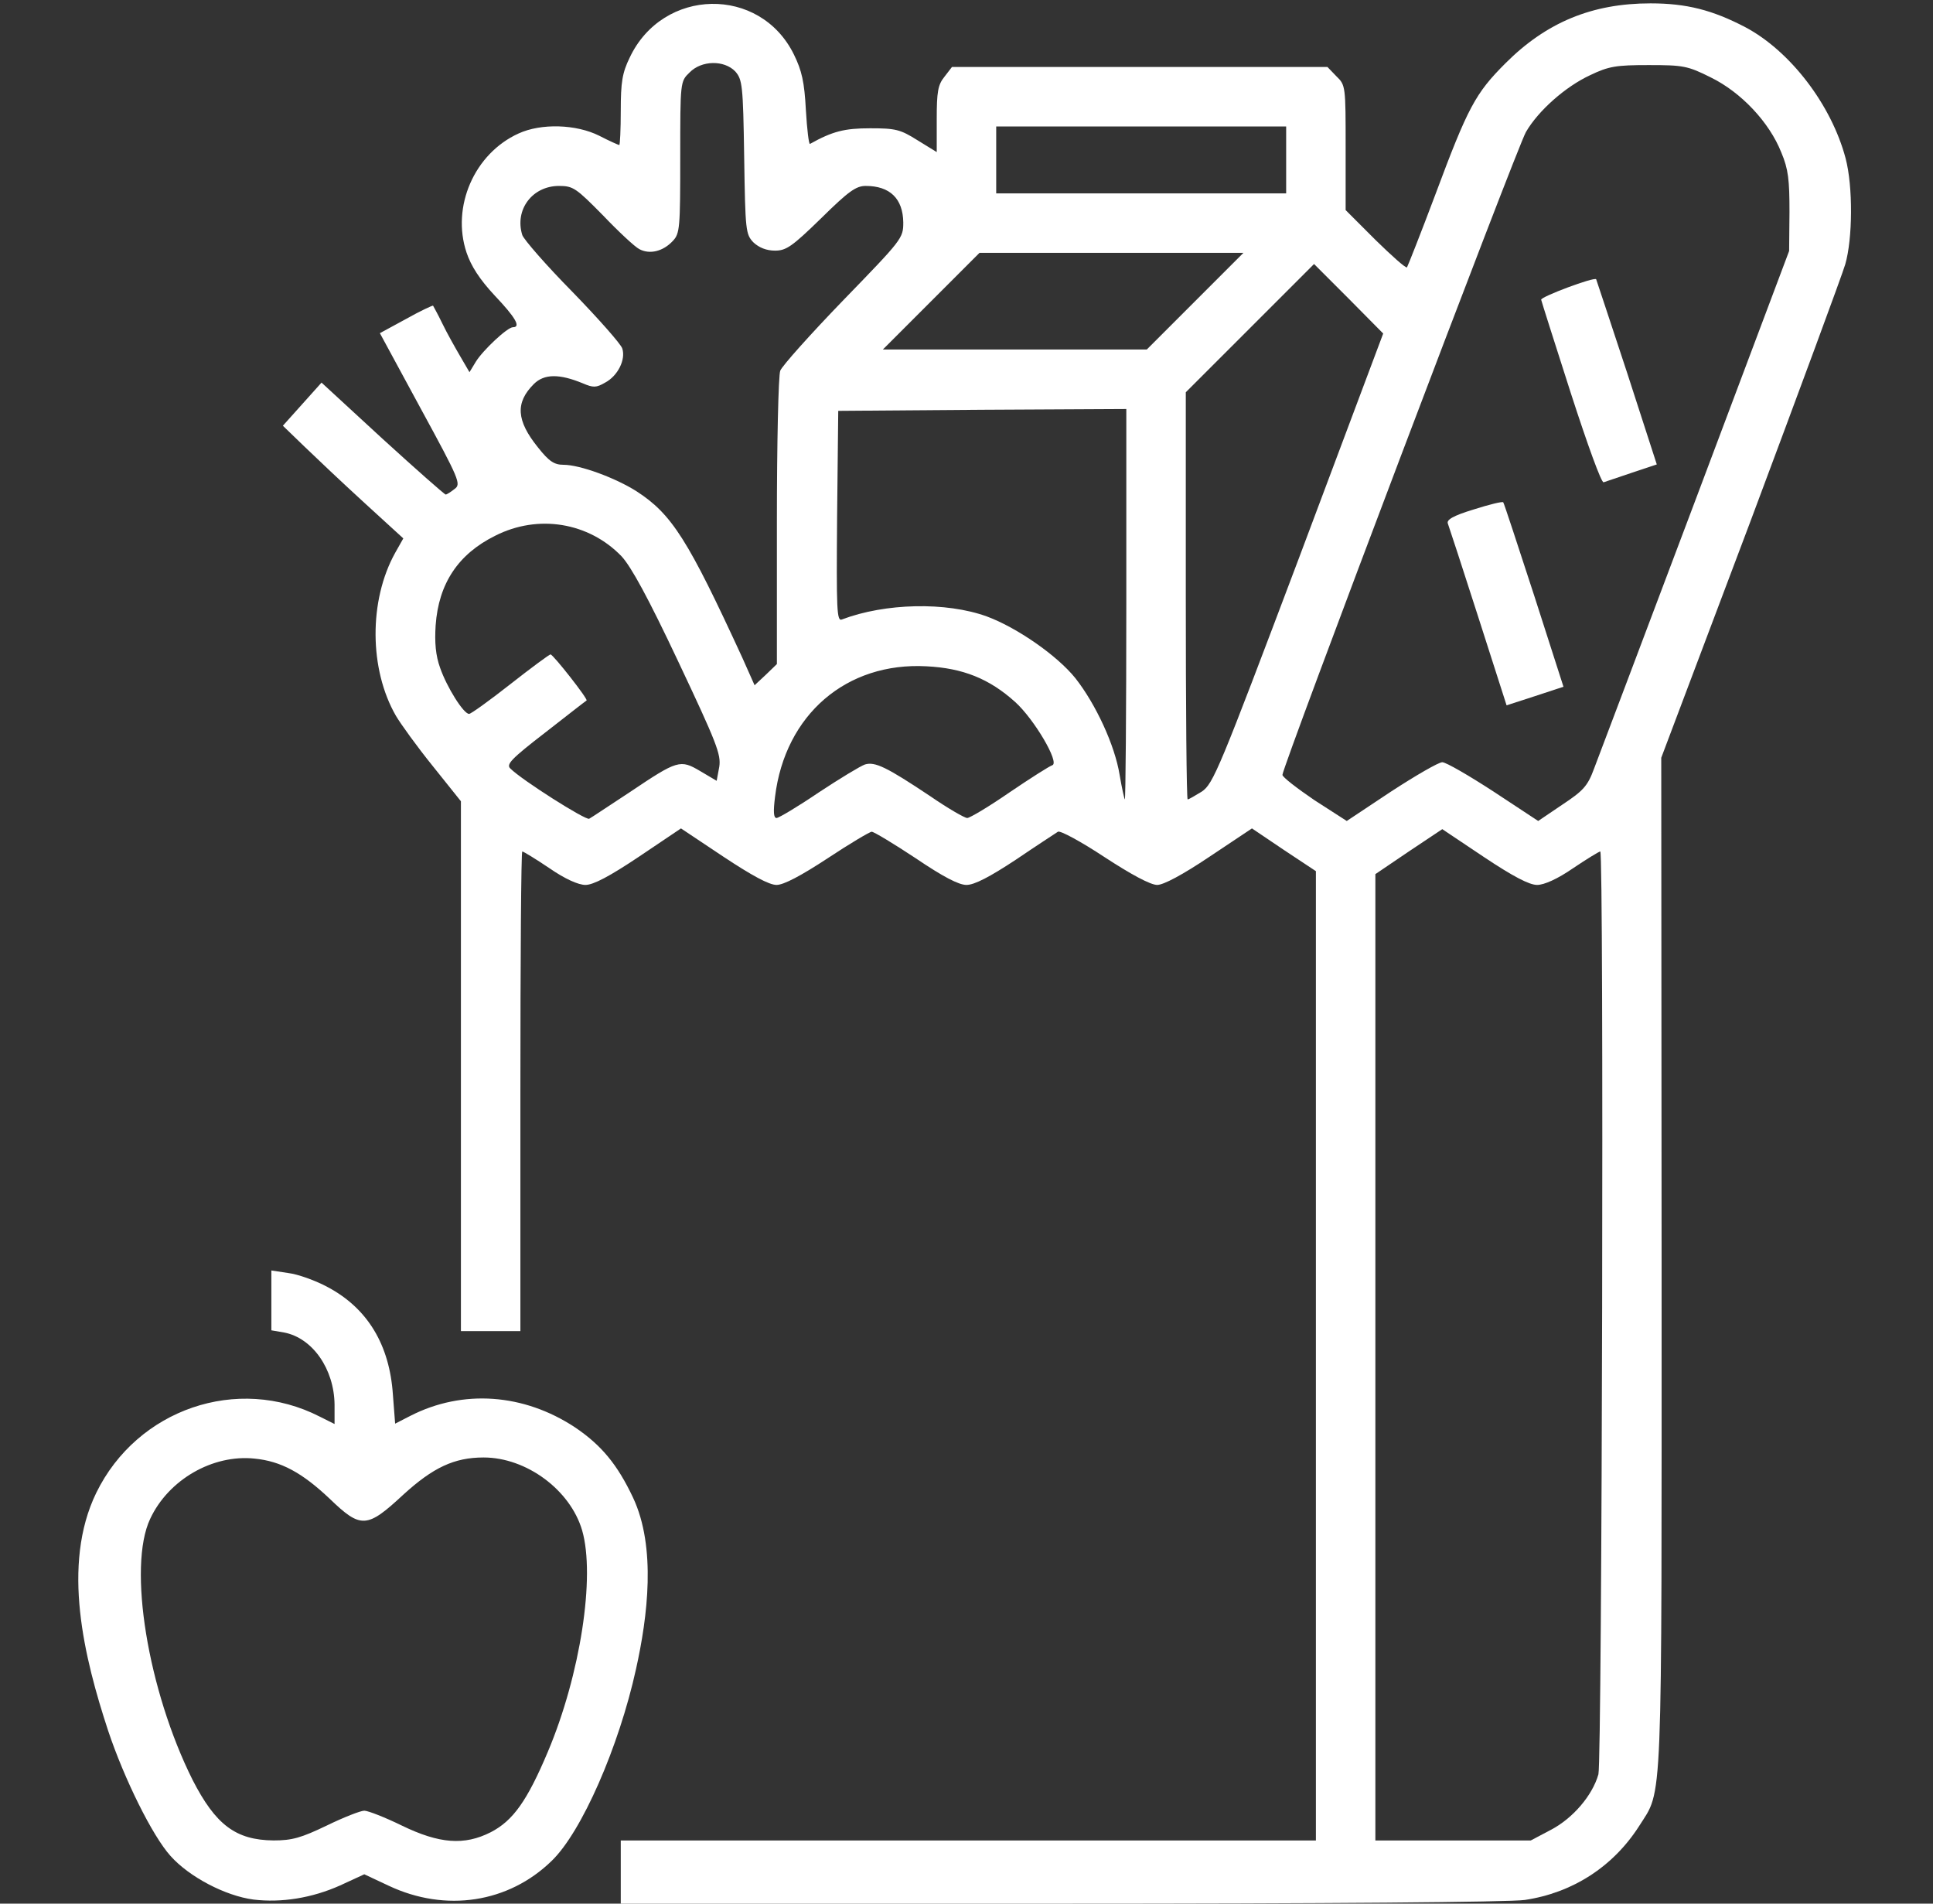 <svg width="65" height="64" viewBox="0 0 65 64" fill="none" xmlns="http://www.w3.org/2000/svg">
<rect x="0" y="0" width="65" height="64" fill="#333333" stroke="none"/>
<path d="M8.525 63.863C7.575 63.738 6.362 63.1 5.737 62.4C5.125 61.725 4.175 59.8 3.637 58.188C2.831 55.737 2.058 52.615 3.237 50.188C4.612 47.375 7.987 46.213 10.75 47.625L11.25 47.875V47.225C11.237 46.025 10.512 44.988 9.562 44.8L9.125 44.725V43.725V42.713L9.7 42.8C10.012 42.838 10.612 43.05 11.025 43.275C12.362 43.988 13.1 45.213 13.212 46.888L13.287 47.863L13.8 47.6C15.562 46.7 17.612 46.85 19.337 47.988C20.225 48.588 20.762 49.238 21.287 50.35C22.072 52.021 21.778 54.355 21.387 56.113C20.812 58.725 19.562 61.588 18.55 62.563C17.1 63.975 14.987 64.3 13.075 63.4L12.25 63.013L11.437 63.388C10.487 63.813 9.462 63.975 8.525 63.863ZM10.987 61.375C11.55 61.1 12.125 60.875 12.25 60.875C12.375 60.875 12.95 61.1 13.512 61.375C14.775 61.988 15.612 62.05 16.5 61.6C17.25 61.213 17.725 60.55 18.425 58.888C19.512 56.313 20.025 53 19.575 51.45C19.175 50.088 17.7 49 16.262 49C15.275 49 14.562 49.338 13.562 50.25C12.337 51.388 12.137 51.4 11.087 50.388C10.162 49.513 9.45 49.125 8.562 49.038C7.15 48.888 5.662 49.75 5.05 51.063C4.287 52.675 4.975 56.838 6.475 59.838C7.25 61.35 7.925 61.863 9.2 61.875C9.825 61.875 10.125 61.788 10.987 61.375Z" fill="white"/>
<path d="M20.874 62.938V61.876H32.562H44.249V45.588V29.288L43.174 28.576L42.099 27.851L40.674 28.801C39.762 29.413 39.124 29.751 38.912 29.751C38.687 29.751 38.037 29.401 37.137 28.813C36.362 28.301 35.649 27.913 35.574 27.963C35.499 28.013 34.862 28.426 34.162 28.901C33.274 29.488 32.762 29.751 32.499 29.751C32.237 29.751 31.712 29.476 30.787 28.851C30.049 28.363 29.387 27.963 29.312 27.963C29.249 27.963 28.574 28.363 27.837 28.851C26.924 29.451 26.349 29.751 26.112 29.751C25.862 29.751 25.287 29.438 24.324 28.801L22.899 27.851L21.487 28.801C20.499 29.463 19.949 29.751 19.687 29.751C19.449 29.751 18.999 29.551 18.474 29.188C18.012 28.876 17.599 28.626 17.562 28.626C17.524 28.626 17.499 32.251 17.499 36.688V44.751H16.499H15.499V35.851V26.938L14.549 25.751C14.024 25.101 13.474 24.338 13.312 24.063C12.412 22.501 12.399 20.188 13.287 18.588L13.562 18.101L12.249 16.901C11.524 16.238 10.612 15.376 10.224 15.001L9.512 14.313L10.162 13.588L10.812 12.863L12.862 14.751C13.987 15.776 14.949 16.626 14.987 16.626C15.024 16.626 15.162 16.538 15.287 16.438C15.512 16.276 15.449 16.126 14.149 13.738L12.774 11.201L13.649 10.726C14.137 10.451 14.549 10.263 14.562 10.276C14.574 10.301 14.724 10.563 14.874 10.876C15.024 11.188 15.299 11.676 15.474 11.976L15.787 12.513L15.999 12.163C16.237 11.776 17.062 11.001 17.249 11.001C17.524 11.001 17.337 10.676 16.637 9.938C16.124 9.388 15.837 8.938 15.687 8.488C15.174 6.951 15.949 5.163 17.437 4.488C18.199 4.138 19.374 4.176 20.149 4.563C20.487 4.738 20.799 4.876 20.824 4.876C20.849 4.876 20.874 4.351 20.874 3.726C20.874 2.763 20.924 2.451 21.174 1.938C22.287 -0.424 25.562 -0.487 26.699 1.838C26.962 2.376 27.049 2.751 27.099 3.701C27.137 4.351 27.199 4.863 27.237 4.838C27.999 4.413 28.399 4.313 29.262 4.313C30.112 4.313 30.274 4.351 30.849 4.713L31.499 5.113V4.013C31.499 3.088 31.537 2.851 31.762 2.576L32.012 2.251H38.324H44.637L44.937 2.563C45.249 2.863 45.249 2.901 45.249 4.963V7.063L46.249 8.063C46.799 8.601 47.274 9.026 47.312 8.988C47.337 8.951 47.774 7.851 48.262 6.551C49.362 3.601 49.612 3.138 50.624 2.126C51.999 0.751 53.537 0.113 55.499 0.113C56.712 0.113 57.587 0.338 58.687 0.913C60.199 1.713 61.587 3.526 62.062 5.326C62.312 6.276 62.299 8.026 62.049 8.888C61.937 9.263 60.499 13.151 58.862 17.526L55.862 25.476L55.874 42.463C55.874 61.176 55.924 60.113 55.112 61.401C54.237 62.763 52.874 63.638 51.274 63.876C50.774 63.951 44.512 64.001 35.662 64.001H20.874V62.938ZM52.137 61.526C52.887 61.138 53.549 60.363 53.749 59.651C53.874 59.176 53.937 28.626 53.812 28.626C53.774 28.626 53.362 28.876 52.899 29.188C52.374 29.551 51.924 29.751 51.687 29.751C51.424 29.751 50.874 29.463 49.899 28.813L48.499 27.876L47.374 28.626L46.249 29.388V45.626V61.876H48.862H51.474L52.137 61.526ZM21.187 26.626C22.787 25.551 22.874 25.526 23.549 25.926L24.099 26.251L24.187 25.776C24.249 25.363 24.099 24.976 22.812 22.251C21.799 20.101 21.224 19.051 20.899 18.701C19.799 17.563 18.099 17.276 16.649 18.013C15.412 18.626 14.749 19.613 14.649 21.026C14.612 21.601 14.649 22.038 14.799 22.451C15.024 23.101 15.587 24.001 15.774 24.001C15.837 24.001 16.462 23.551 17.162 23.001C17.862 22.451 18.474 22.001 18.512 22.001C18.599 22.001 19.787 23.513 19.724 23.551C19.699 23.563 19.074 24.051 18.337 24.626C17.187 25.513 17.012 25.701 17.162 25.838C17.549 26.226 19.699 27.588 19.812 27.526C19.887 27.488 20.499 27.076 21.187 26.626ZM48.499 25.626C48.624 25.626 49.399 26.076 50.224 26.613L51.724 27.601L52.537 27.051C53.237 26.588 53.387 26.426 53.599 25.851C53.737 25.488 55.274 21.426 57.012 16.813L60.162 8.438L60.174 7.126C60.174 6.051 60.137 5.688 59.899 5.126C59.499 4.113 58.549 3.101 57.524 2.601C56.749 2.213 56.599 2.188 55.437 2.188C54.349 2.188 54.099 2.226 53.474 2.526C52.637 2.913 51.724 3.726 51.312 4.438C51.012 4.951 43.124 25.776 43.124 26.051C43.124 26.126 43.612 26.501 44.199 26.901L45.287 27.601L46.774 26.613C47.599 26.076 48.374 25.626 48.499 25.626ZM27.537 26.638C28.237 26.176 28.937 25.751 29.087 25.701C29.424 25.601 29.812 25.788 31.274 26.763C31.874 27.176 32.437 27.501 32.524 27.501C32.612 27.501 33.262 27.113 33.949 26.638C34.649 26.163 35.299 25.751 35.387 25.726C35.637 25.638 34.774 24.176 34.137 23.601C33.262 22.813 32.374 22.463 31.162 22.401C28.462 22.251 26.399 24.026 26.062 26.788C25.999 27.288 26.012 27.501 26.112 27.501C26.187 27.501 26.837 27.113 27.537 26.638ZM37.874 20.313V13.751L33.037 13.776L28.187 13.813L28.149 17.363C28.124 20.526 28.137 20.901 28.312 20.826C29.762 20.276 31.812 20.226 33.187 20.726C34.199 21.101 35.549 22.038 36.162 22.801C36.849 23.676 37.487 25.051 37.649 26.051C37.724 26.501 37.812 26.876 37.824 26.876C37.849 26.876 37.874 23.926 37.874 20.313ZM40.412 26.613C40.799 26.351 40.999 25.863 43.674 18.776L46.512 11.213L45.349 10.038L44.187 8.876L42.037 11.026L39.874 13.188V20.026C39.874 23.801 39.899 26.876 39.937 26.876C39.974 26.876 40.187 26.751 40.412 26.613ZM26.124 17.551C26.124 14.913 26.174 12.626 26.237 12.463C26.299 12.301 27.262 11.226 28.362 10.088C30.337 8.051 30.374 8.013 30.374 7.476C30.362 6.676 29.924 6.251 29.112 6.251C28.787 6.251 28.537 6.426 27.612 7.338C26.637 8.288 26.437 8.426 26.062 8.426C25.774 8.426 25.524 8.326 25.337 8.151C25.074 7.876 25.062 7.763 25.024 5.276C24.987 2.851 24.962 2.676 24.724 2.401C24.349 2.013 23.587 2.026 23.187 2.438C22.874 2.738 22.874 2.751 22.874 5.288C22.874 7.663 22.862 7.851 22.624 8.101C22.299 8.451 21.849 8.563 21.499 8.376C21.349 8.301 20.799 7.788 20.274 7.238C19.374 6.326 19.274 6.251 18.799 6.251C17.899 6.251 17.299 7.051 17.562 7.901C17.612 8.051 18.374 8.926 19.249 9.813C20.124 10.713 20.874 11.563 20.924 11.713C21.049 12.088 20.774 12.638 20.349 12.863C20.049 13.038 19.949 13.038 19.599 12.888C18.812 12.563 18.299 12.563 17.949 12.913C17.324 13.538 17.362 14.138 18.087 15.038C18.462 15.513 18.637 15.626 18.949 15.626C19.499 15.626 20.687 16.063 21.399 16.513C22.599 17.288 23.137 18.151 24.962 22.113L25.374 23.038L25.749 22.688L26.124 22.326V17.551ZM40.187 10.126L41.812 8.501H37.374H32.937L31.312 10.126L29.687 11.751H34.124H38.562L40.187 10.126ZM43.249 5.376V4.251H38.374H33.499V5.376V6.501H38.374H43.249V5.376Z" fill="white"/>
<path d="M49.711 20.751C49.186 19.113 48.724 17.701 48.686 17.601C48.636 17.476 48.861 17.338 49.561 17.126C50.074 16.963 50.524 16.851 50.549 16.888C50.574 16.913 51.036 18.326 51.586 20.013L52.574 23.088L51.624 23.401L50.661 23.713L49.711 20.751Z" fill="white"/>
<path d="M52.824 13.226C52.287 11.551 51.837 10.139 51.824 10.076C51.812 9.976 53.612 9.301 53.674 9.389C53.687 9.414 54.149 10.826 54.712 12.526L55.712 15.614L54.887 15.889C54.437 16.039 53.999 16.189 53.924 16.214C53.849 16.239 53.387 14.964 52.824 13.226Z" fill="white"/>
</svg>
